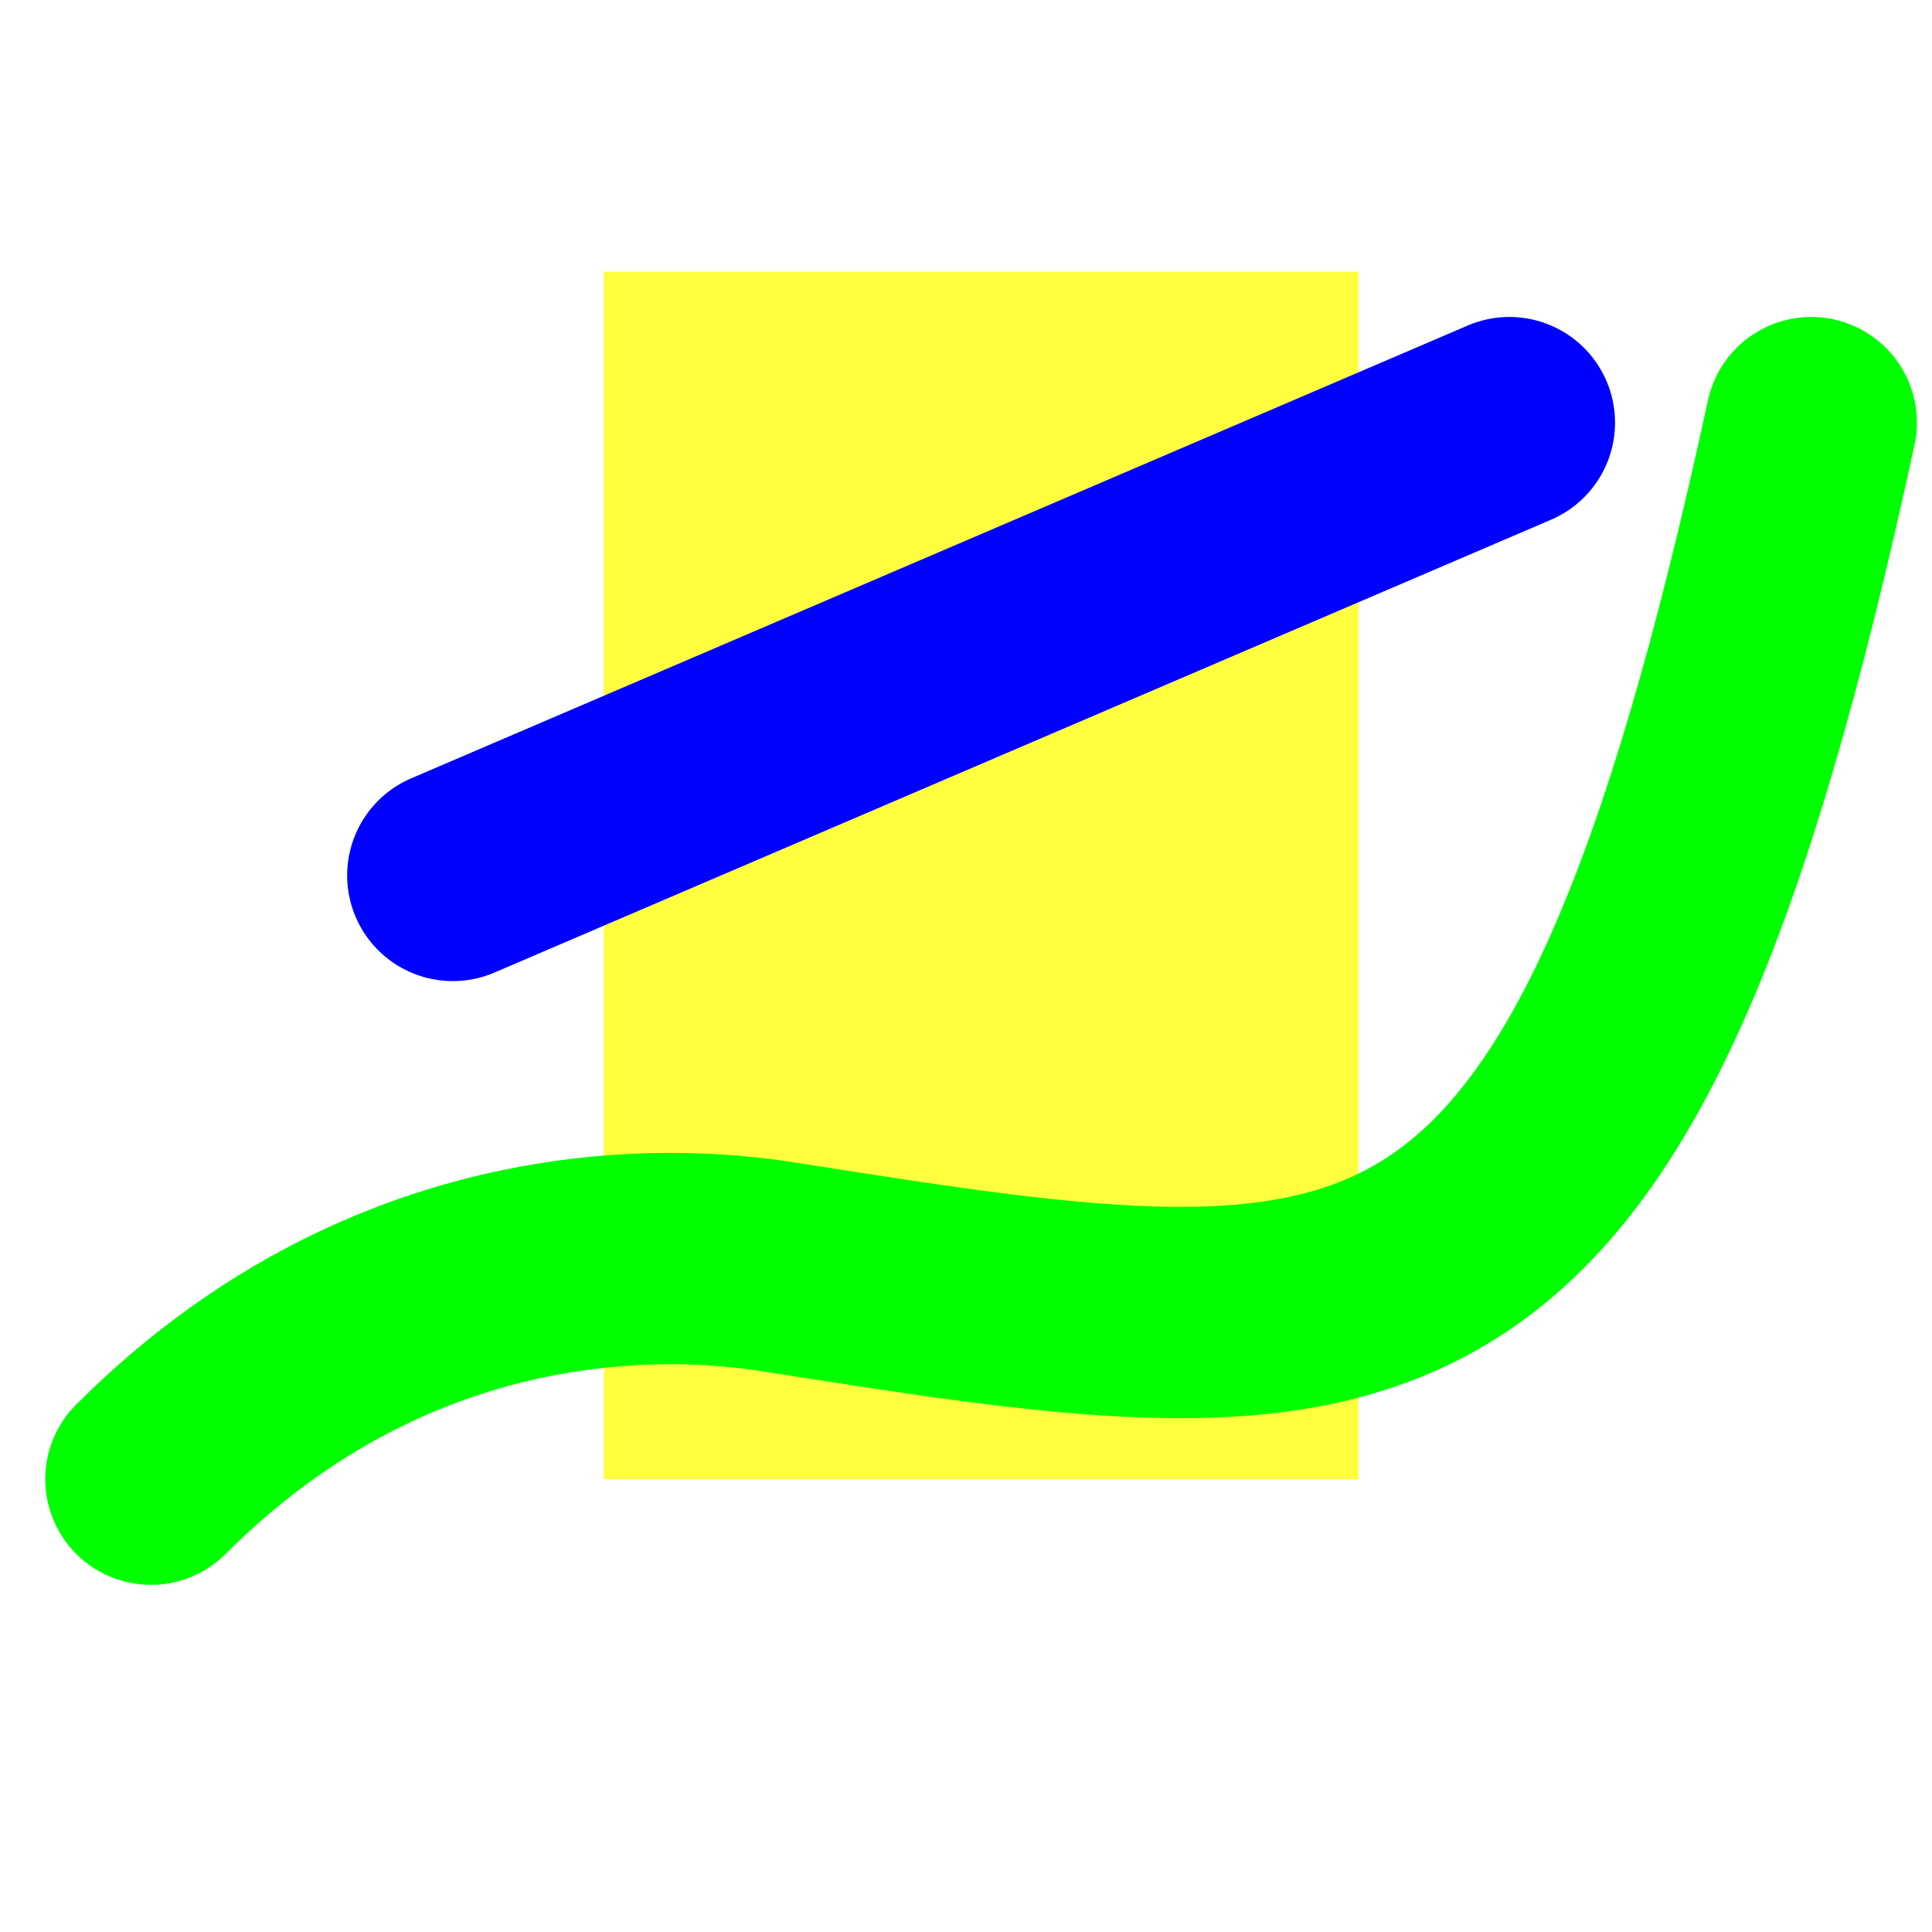 <?xml version="1.0" encoding="UTF-8" standalone="no"?>
<!-- Created with Inkscape (http://www.inkscape.org/) -->

<svg
   xmlns:dc="http://purl.org/dc/elements/1.1/"
   xmlns:cc="http://creativecommons.org/ns#"
   xmlns:rdf="http://www.w3.org/1999/02/22-rdf-syntax-ns#"
   xmlns:svg="http://www.w3.org/2000/svg"
   xmlns="http://www.w3.org/2000/svg"
   version="1.1"
   width="64"
   height="64"
   id="svg3774">
  <defs
     id="defs3784" />
  <rect
     width="64"
     height="64"
     x="0"
     y="0"
     id="rect3776"
     style="fill:#ffffff;fill-opacity:1" />
  <g
     transform="matrix(0.969,0,0,1,4.125,0.551)"
     id="text2816"
     style="font-size:56px;font-style:normal;font-variant:normal;font-weight:normal;font-stretch:normal;fill:#ffffff;fill-opacity:1;stroke:none;font-family:OpenSymbol;-inkscape-font-specification:OpenSymbol" />
  <rect
     width="25"
     height="40"
     x="20"
     y="9"
     id="rect3053"
     style="fill:#ffff00;fill-opacity:0.75;fill-rule:evenodd;stroke:none" />
  <path
     d="m 50,14 -35,15 0,0"
     id="path3823"
     style="fill:none;stroke:#0000ff;stroke-width:7;stroke-linecap:round;stroke-linejoin:miter;stroke-miterlimit:4;stroke-opacity:1;stroke-dasharray:none" />
  <path
     d="m 5,49 c 9,-9 19.287,-7.269 21,-7 20.078,3.158 27.027,4.146 34,-28 l 0,0"
     id="path3825"
     style="fill:none;stroke:#00ff00;stroke-width:7;stroke-linecap:round;stroke-linejoin:miter;stroke-miterlimit:4;stroke-opacity:1;stroke-dasharray:none" />
</svg>
